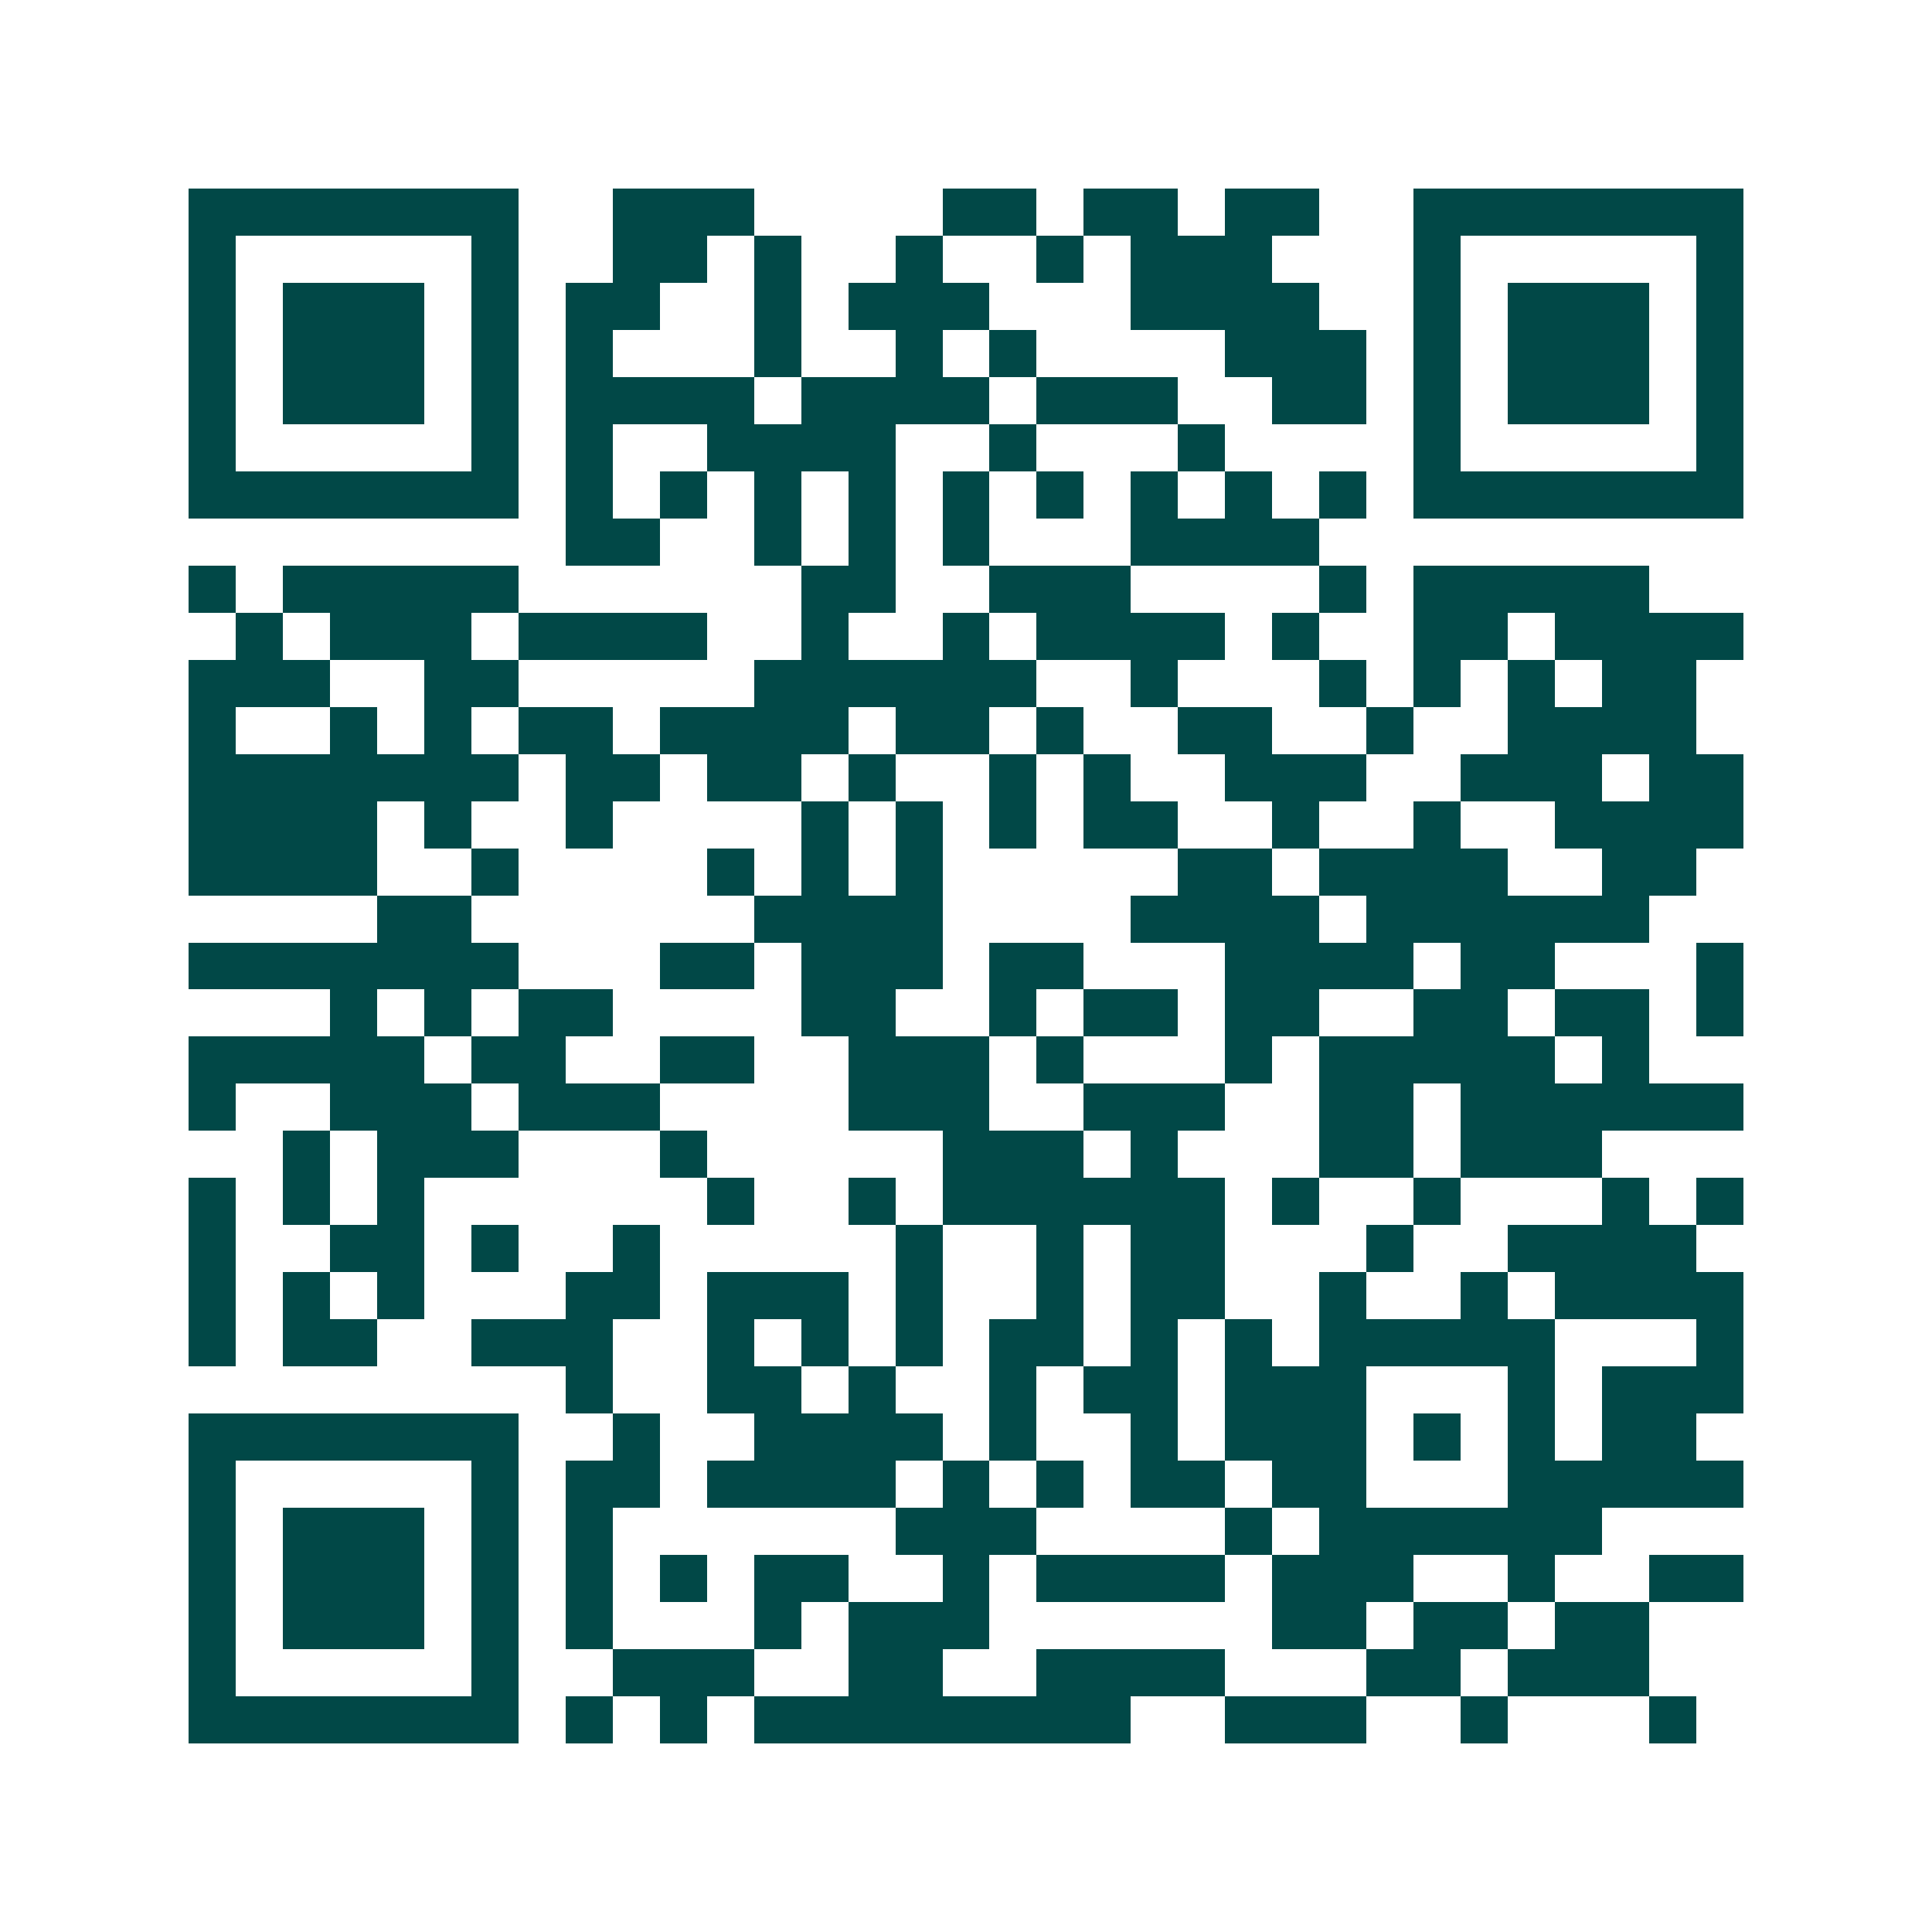<svg xmlns="http://www.w3.org/2000/svg" width="200" height="200" viewBox="0 0 41 41" shape-rendering="crispEdges"><path fill="#ffffff" d="M0 0h41v41H0z"/><path stroke="#014847" d="M4 4.5h7m2 0h3m4 0h2m1 0h2m1 0h2m2 0h7M4 5.5h1m5 0h1m2 0h2m1 0h1m2 0h1m2 0h1m1 0h3m3 0h1m5 0h1M4 6.5h1m1 0h3m1 0h1m1 0h2m2 0h1m1 0h3m3 0h4m2 0h1m1 0h3m1 0h1M4 7.5h1m1 0h3m1 0h1m1 0h1m3 0h1m2 0h1m1 0h1m4 0h3m1 0h1m1 0h3m1 0h1M4 8.5h1m1 0h3m1 0h1m1 0h4m1 0h4m1 0h3m2 0h2m1 0h1m1 0h3m1 0h1M4 9.5h1m5 0h1m1 0h1m2 0h4m2 0h1m3 0h1m4 0h1m5 0h1M4 10.5h7m1 0h1m1 0h1m1 0h1m1 0h1m1 0h1m1 0h1m1 0h1m1 0h1m1 0h1m1 0h7M12 11.5h2m2 0h1m1 0h1m1 0h1m3 0h4M4 12.5h1m1 0h5m6 0h2m2 0h3m4 0h1m1 0h5M5 13.5h1m1 0h3m1 0h4m2 0h1m2 0h1m1 0h4m1 0h1m2 0h2m1 0h4M4 14.5h3m2 0h2m5 0h6m2 0h1m3 0h1m1 0h1m1 0h1m1 0h2M4 15.5h1m2 0h1m1 0h1m1 0h2m1 0h4m1 0h2m1 0h1m2 0h2m2 0h1m2 0h4M4 16.5h7m1 0h2m1 0h2m1 0h1m2 0h1m1 0h1m2 0h3m2 0h3m1 0h2M4 17.5h4m1 0h1m2 0h1m4 0h1m1 0h1m1 0h1m1 0h2m2 0h1m2 0h1m2 0h4M4 18.5h4m2 0h1m4 0h1m1 0h1m1 0h1m5 0h2m1 0h4m2 0h2M8 19.5h2m6 0h4m4 0h4m1 0h6M4 20.5h7m3 0h2m1 0h3m1 0h2m3 0h4m1 0h2m3 0h1M7 21.5h1m1 0h1m1 0h2m4 0h2m2 0h1m1 0h2m1 0h2m2 0h2m1 0h2m1 0h1M4 22.5h5m1 0h2m2 0h2m2 0h3m1 0h1m3 0h1m1 0h5m1 0h1M4 23.5h1m2 0h3m1 0h3m4 0h3m2 0h3m2 0h2m1 0h6M6 24.5h1m1 0h3m3 0h1m5 0h3m1 0h1m3 0h2m1 0h3M4 25.5h1m1 0h1m1 0h1m6 0h1m2 0h1m1 0h6m1 0h1m2 0h1m3 0h1m1 0h1M4 26.5h1m2 0h2m1 0h1m2 0h1m5 0h1m2 0h1m1 0h2m3 0h1m2 0h4M4 27.5h1m1 0h1m1 0h1m3 0h2m1 0h3m1 0h1m2 0h1m1 0h2m2 0h1m2 0h1m1 0h4M4 28.5h1m1 0h2m2 0h3m2 0h1m1 0h1m1 0h1m1 0h2m1 0h1m1 0h1m1 0h5m3 0h1M12 29.5h1m2 0h2m1 0h1m2 0h1m1 0h2m1 0h3m3 0h1m1 0h3M4 30.5h7m2 0h1m2 0h4m1 0h1m2 0h1m1 0h3m1 0h1m1 0h1m1 0h2M4 31.5h1m5 0h1m1 0h2m1 0h4m1 0h1m1 0h1m1 0h2m1 0h2m3 0h5M4 32.5h1m1 0h3m1 0h1m1 0h1m6 0h3m4 0h1m1 0h6M4 33.5h1m1 0h3m1 0h1m1 0h1m1 0h1m1 0h2m2 0h1m1 0h4m1 0h3m2 0h1m2 0h2M4 34.5h1m1 0h3m1 0h1m1 0h1m3 0h1m1 0h3m6 0h2m1 0h2m1 0h2M4 35.5h1m5 0h1m2 0h3m2 0h2m2 0h4m3 0h2m1 0h3M4 36.5h7m1 0h1m1 0h1m1 0h8m2 0h3m2 0h1m3 0h1"/></svg>
